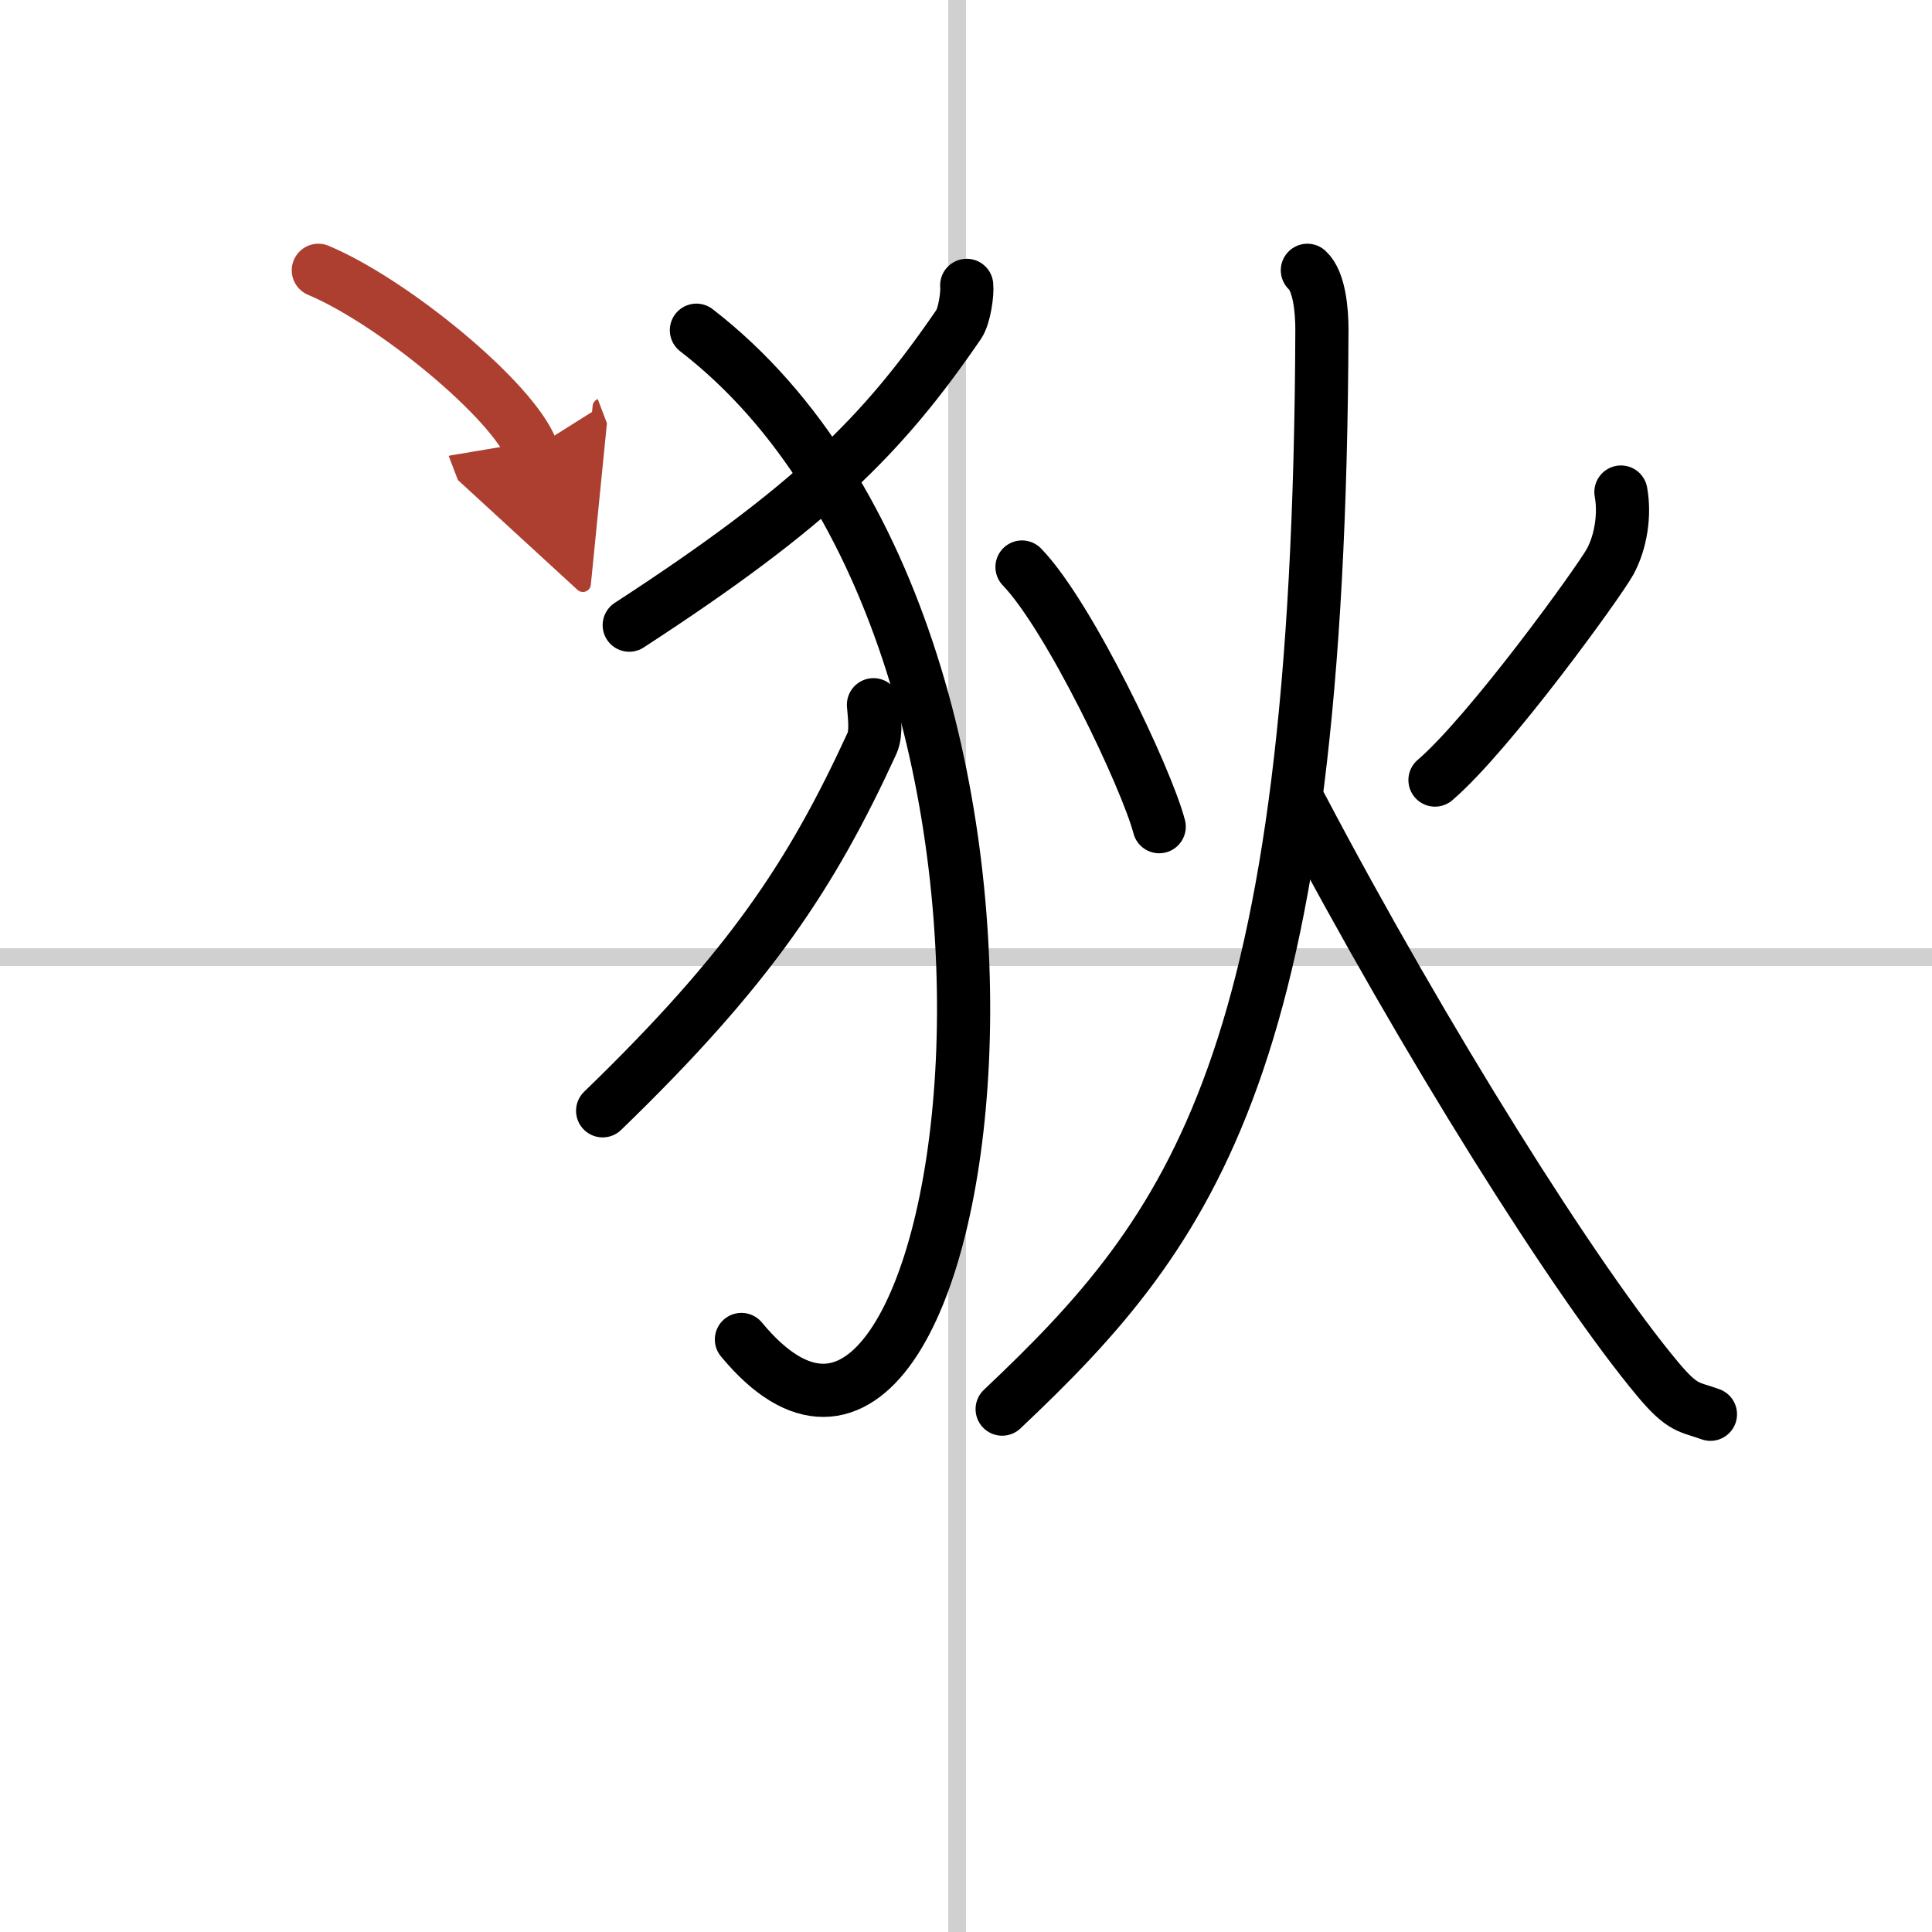 <svg width="400" height="400" viewBox="0 0 109 109" xmlns="http://www.w3.org/2000/svg"><defs><marker id="a" markerWidth="4" orient="auto" refX="1" refY="5" viewBox="0 0 10 10"><polyline points="0 0 10 5 0 10 1 5" fill="#ad3f31" stroke="#ad3f31"/></marker></defs><g fill="none" stroke="#000" stroke-linecap="round" stroke-linejoin="round" stroke-width="3"><rect width="100%" height="100%" fill="#fff" stroke="#fff"/><line x1="54" x2="54" y2="109" stroke="#d0d0d0" stroke-width="1"/><line x2="109" y1="54" y2="54" stroke="#d0d0d0" stroke-width="1"/><path d="m54.54 16.1c0.05 0.45-0.12 1.71-0.45 2.2-4.26 6.22-8.24 10.24-18.59 16.97"/><path d="M39.29,18.63C62.75,36.75,55,91.5,41.83,75.57"/><path d="m49.28 39.76c0.04 0.54 0.19 1.58-0.08 2.17-3.42 7.44-6.89 12.7-15.2 20.74"/><path d="m57.66 31.99c2.66 2.75 7.02 11.9 7.74 14.65"/><path d="m91.45 27.76c0.23 1.25 0.01 2.79-0.61 3.93-0.62 1.13-6.79 9.67-9.88 12.32"/><path d="m73.76 15.25c0.68 0.62 0.82 2.29 0.82 3.33-0.14 41.38-7.25 50.73-18.04 60.92"/><path d="m73.4 45.48c7 13.29 15.5 26.79 20.12 32.32 1.45 1.74 1.79 1.55 2.98 1.99"/><path d="M17.96,15.25C22.21,17.04,28.94,22.6,30,25.38" marker-end="url(#a)" stroke="#ad3f31"/></g></svg>
